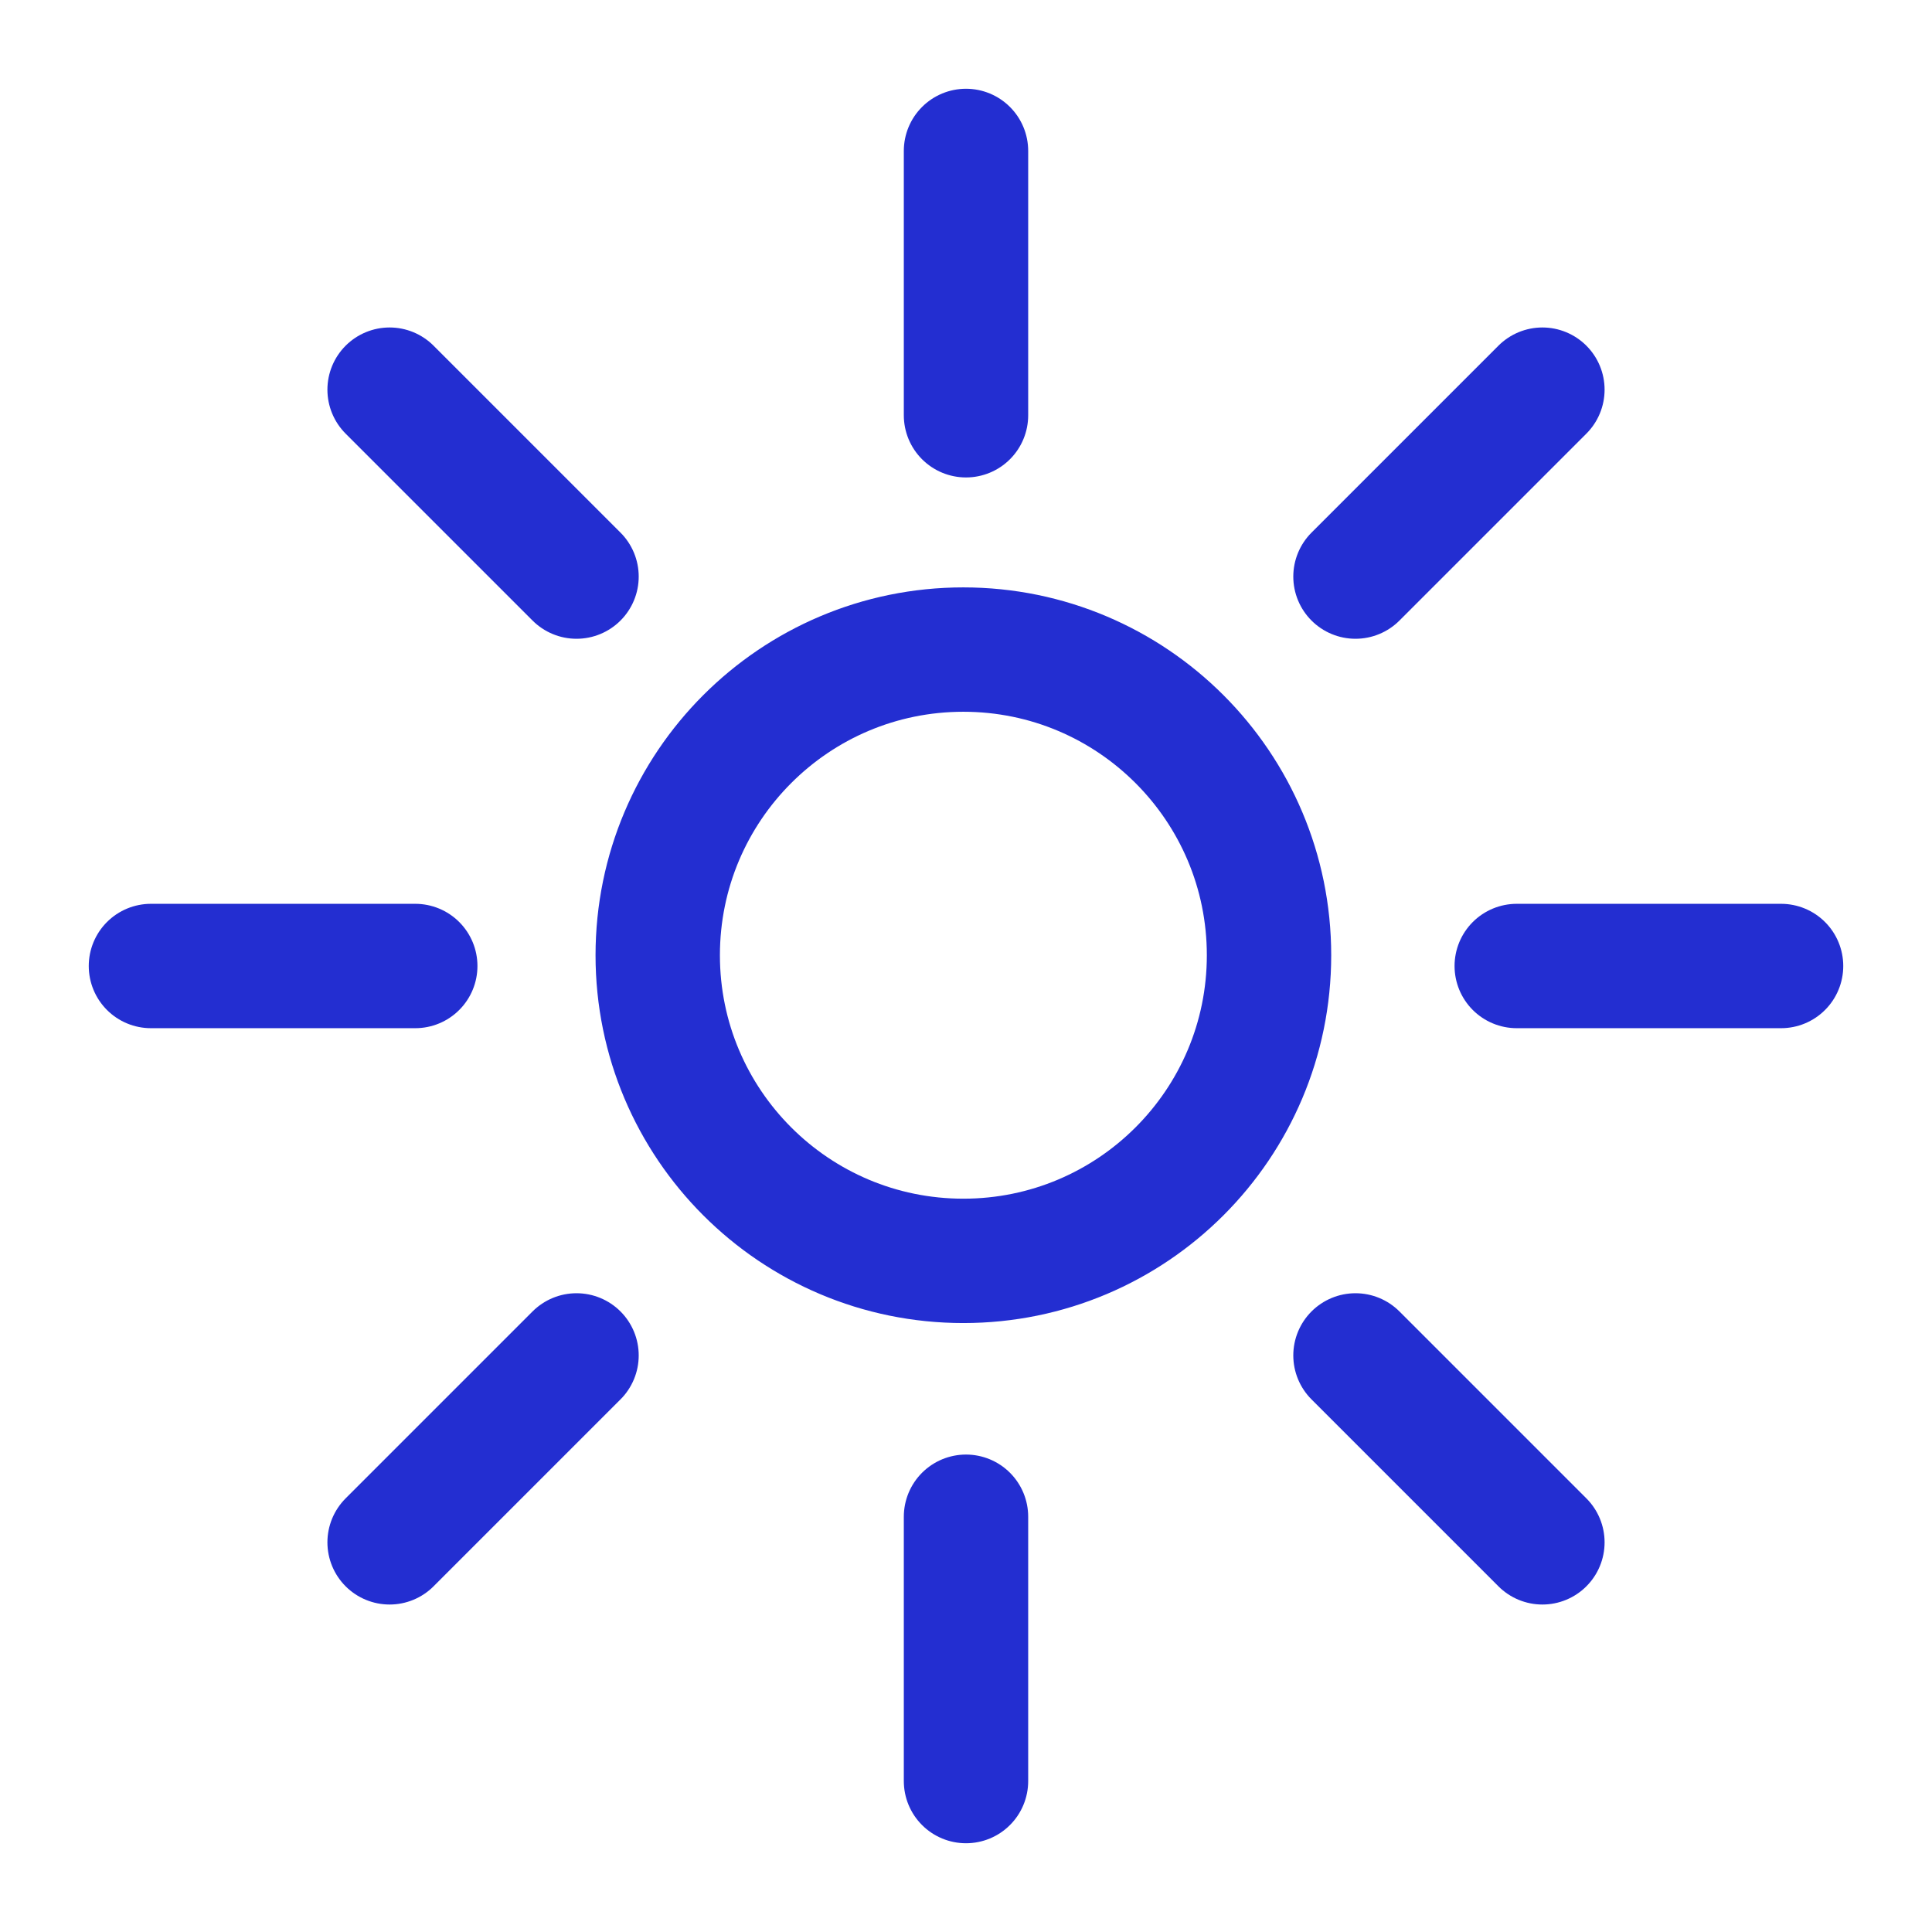<?xml version="1.0" encoding="UTF-8"?> <svg xmlns="http://www.w3.org/2000/svg" width="32" height="32" viewBox="0 0 32 32" fill="none"><path d="M16 6.878V2.5M16 29.5V25.122M25.122 16H29.5M2.5 16H6.878M22.451 9.55L25.547 6.454M6.453 25.546L9.549 22.45M22.451 22.45L25.547 25.546M6.453 6.454L9.549 9.55M21.019 15.822C21.019 18.618 18.752 20.884 15.956 20.884C13.16 20.884 10.894 18.618 10.894 15.822C10.894 13.026 13.16 10.759 15.956 10.759C18.752 10.759 21.019 13.026 21.019 15.822Z" stroke="#232ED1" stroke-width="2.06" stroke-linecap="round" stroke-linejoin="round"></path></svg> 